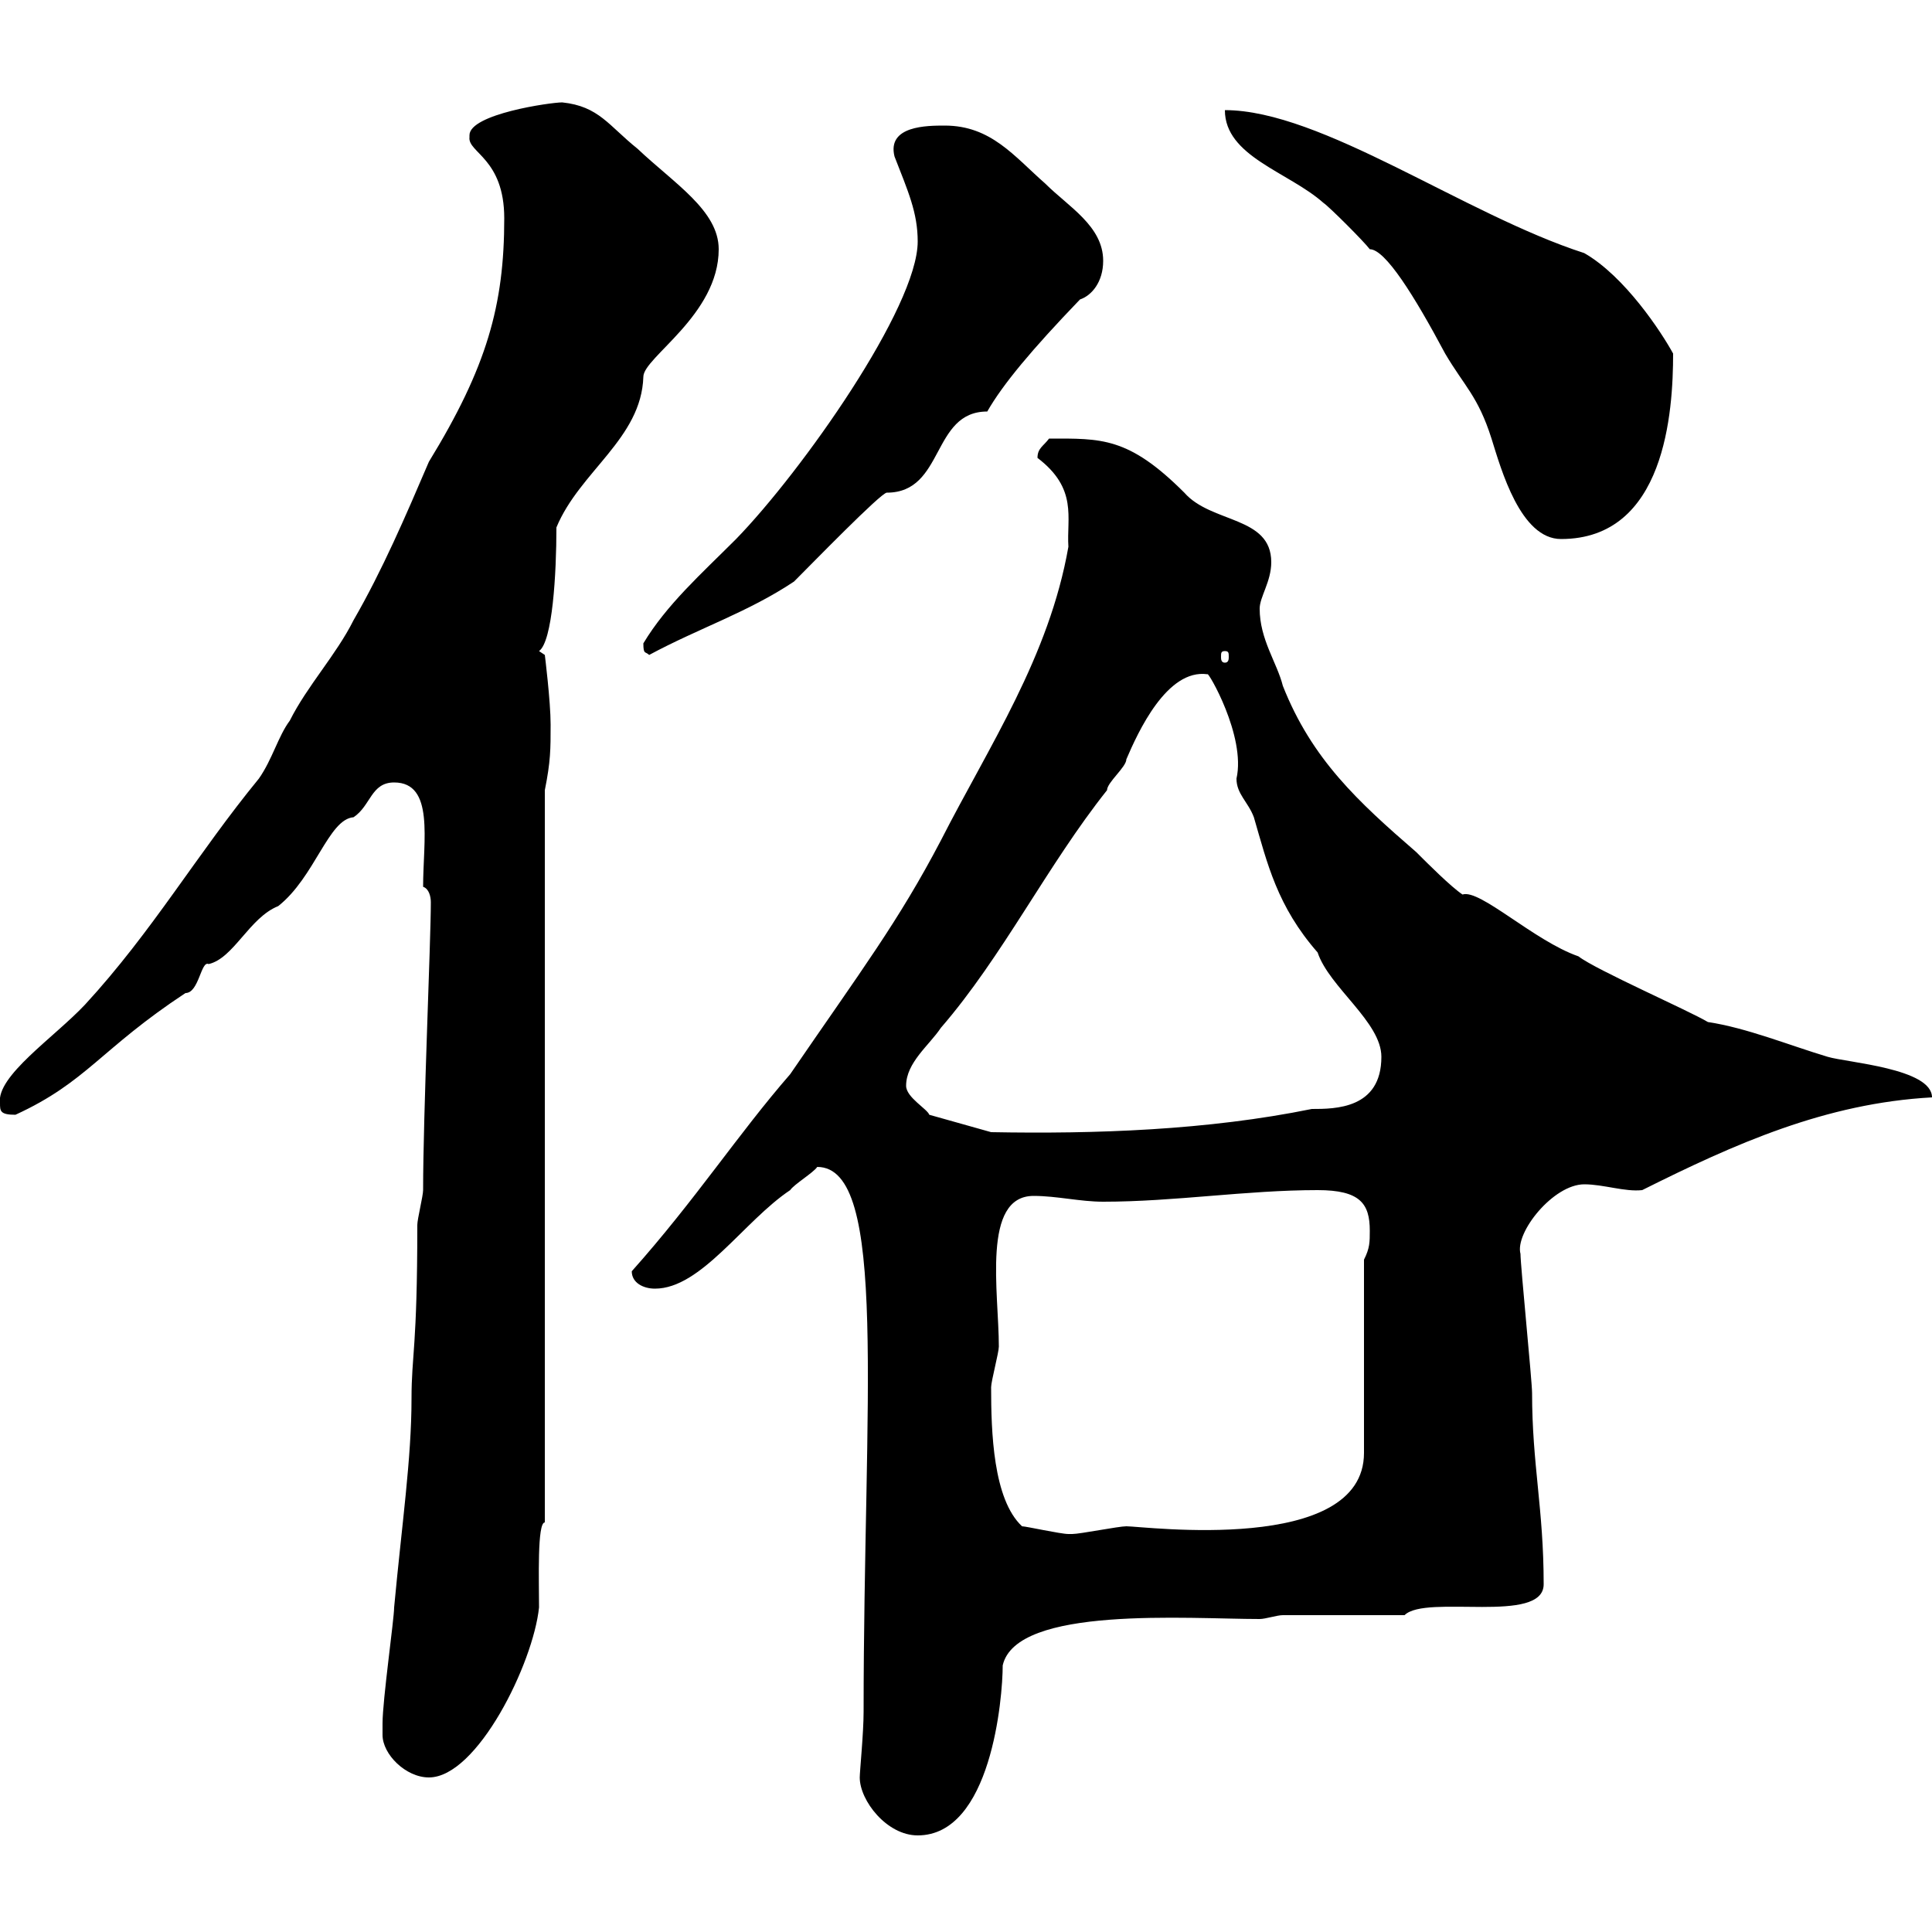 <svg xmlns="http://www.w3.org/2000/svg" xmlns:xlink="http://www.w3.org/1999/xlink" width="300" height="300"><path d="M133.50 276C133.50 279.60 137.70 285 142.50 285C153.90 285 155.70 263.70 155.70 258.60C157.80 249.30 184.50 251.40 195.60 251.40C196.50 251.40 198.30 250.80 199.20 250.80L218.10 250.80C221.40 247.50 239.70 252.30 239.70 246C239.70 234.30 237.90 227.40 237.90 216.30C237.90 214.50 236.10 196.50 236.10 194.70C235.20 191.40 241.20 183.90 246 183.90C249 183.90 252.30 185.10 255 184.80C269.40 177.60 283.50 171.30 300 170.40C300 165.90 286.80 165 283.80 164.10C277.80 162.30 271.20 159.60 265.20 158.70C262.20 156.90 247.80 150.60 245.10 148.50C238.20 146.10 229.80 138 227.10 138.90C225.30 137.70 221.70 134.10 219.90 132.30C210.90 124.50 203.70 117.90 199.20 106.50C198.30 102.90 195.60 99.30 195.60 94.50C195.60 92.70 197.40 90.30 197.40 87.30C197.40 80.10 188.10 81.30 183.90 76.50C175.20 67.80 171 68.10 162.90 68.10C162 69.30 161.10 69.60 161.10 71.10C167.40 75.90 165.60 80.40 165.90 84.90C162.90 102 153.60 115.80 146.10 130.50C139.50 143.10 133.80 150.60 122.70 166.80C114.60 176.10 108 186.30 98.10 197.40C98.10 199.20 99.90 200.10 101.70 200.10C108.90 200.10 115.50 189.60 122.70 184.80C123.30 183.90 126.30 182.10 126.90 181.20C138 181.20 134.10 217.50 134.10 265.80C134.10 269.10 133.50 275.10 133.50 276ZM59.40 269.40C59.40 272.40 63 276 66.60 276C74.10 276 82.80 258.30 83.70 249.60C83.70 245.40 83.40 236.40 84.60 236.40L84.60 208.20L84.60 167.70L84.60 122.70C85.50 118.20 85.50 116.40 85.50 112.50C85.50 108.90 84.60 101.70 84.60 101.70L83.70 101.10C85.80 99.60 86.40 89.10 86.40 81.90C90 73.20 99.60 68.10 99.90 58.50C99.90 55.50 111.60 48.90 111.60 38.70C111.60 32.70 104.70 28.50 99 23.10C94.50 19.50 93 16.50 87.30 15.90C85.50 15.90 72.90 17.70 72.90 21C72.90 21 72.90 21.30 72.90 21.30C72.60 23.70 78.30 24.60 78.30 33.90C78.30 47.40 75.60 57 66.60 71.70C63 80.10 59.40 88.50 54.90 96.30C52.20 101.70 47.70 106.50 45 111.90C43.20 114.30 42.30 117.90 40.20 120.90C30.60 132.60 23.70 144.60 13.20 156C8.40 161.10-0.60 167.10 0 171.30C0 172.50 0 173.10 2.40 173.10C13.50 168 15.60 162.90 28.80 154.20C30.90 154.20 31.20 149.10 32.40 149.70C36.30 148.80 38.70 142.50 43.20 140.70C48.90 136.20 51 127.20 54.90 126.90C57.60 125.10 57.60 121.50 61.20 121.50C67.50 121.50 65.70 130.50 65.70 137.70C66.60 138 66.90 139.20 66.90 140.10C66.90 146.10 65.70 173.10 65.70 184.80C65.70 185.70 64.80 189.30 64.80 190.20C64.80 209.40 63.90 210.30 63.90 217.20C63.90 226.50 62.40 236.70 61.20 249.60C61.20 251.40 59.40 264 59.40 267.60C59.40 267.60 59.40 268.80 59.40 269.40ZM158.70 237C154.20 232.80 153.90 222.30 153.90 215.40C153.90 214.50 155.10 210 155.10 209.10C155.10 200.70 152.40 185.70 160.50 185.70C164.10 185.70 167.70 186.60 171.30 186.60C182.40 186.60 193.50 184.80 204.60 184.80C211.20 184.80 212.70 186.90 212.70 191.10C212.70 192.90 212.70 193.80 211.80 195.60L211.80 225.60C211.80 241.50 177.60 237 174.90 237C173.70 237 167.70 238.20 166.50 238.20C166.50 238.20 166.50 238.20 165.90 238.20C164.70 238.20 159.30 237 158.70 237ZM140.70 168.60C140.70 165 144.30 162.30 146.10 159.60C155.70 148.50 162.60 134.40 171.90 122.70C171.90 121.50 174.90 119.10 174.90 117.90C176.70 113.70 181.20 103.80 187.50 104.70C187.50 104.10 193.50 114.30 192 120.90C192 123.30 193.80 124.50 194.70 126.90C196.80 134.10 198.30 140.70 204.60 147.90C206.40 153.30 214.50 158.70 214.50 164.10C214.50 172.20 207.30 172.20 203.70 172.20C187.50 175.50 170.10 176.10 153.90 175.80L144.30 173.10C144 172.20 140.70 170.40 140.70 168.60ZM99.90 99.90C99.90 101.70 100.20 101.10 100.80 101.70C108.60 97.50 116.10 95.10 123.30 90.30C126 87.60 136.80 76.50 137.70 76.50C146.70 76.50 144.60 63.90 153.30 63.90C155.70 59.70 160.20 54.30 167.70 46.50C169.50 45.90 171.30 43.80 171.30 40.50C171.30 35.10 165.90 32.10 162.30 28.50C157.50 24.30 153.90 19.50 146.70 19.50C144 19.50 137.70 19.50 138.90 24.30C141 29.70 142.50 33 142.50 37.50C142.50 47.70 124.50 73.20 114.30 83.70C108.90 89.10 103.50 93.90 99.90 99.90ZM190.20 101.10C190.80 101.10 190.80 101.40 190.80 102C190.80 102.30 190.80 102.90 190.20 102.90C189.60 102.90 189.60 102.30 189.60 102C189.60 101.40 189.60 101.10 190.20 101.10ZM212.70 38.70C215.10 38.70 219.60 45.90 224.40 54.90C227.40 60 229.50 61.50 231.60 68.10C233.10 72.90 236.10 83.70 242.40 83.70C258.60 83.70 259.80 63.90 259.80 54.90C258 51.60 252.30 42.90 246 39.30C227.40 33.30 205.20 17.10 190.20 17.10C190.20 24.30 200.10 26.70 205.50 31.50C206.40 32.10 211.80 37.50 212.70 38.70Z"/></svg>